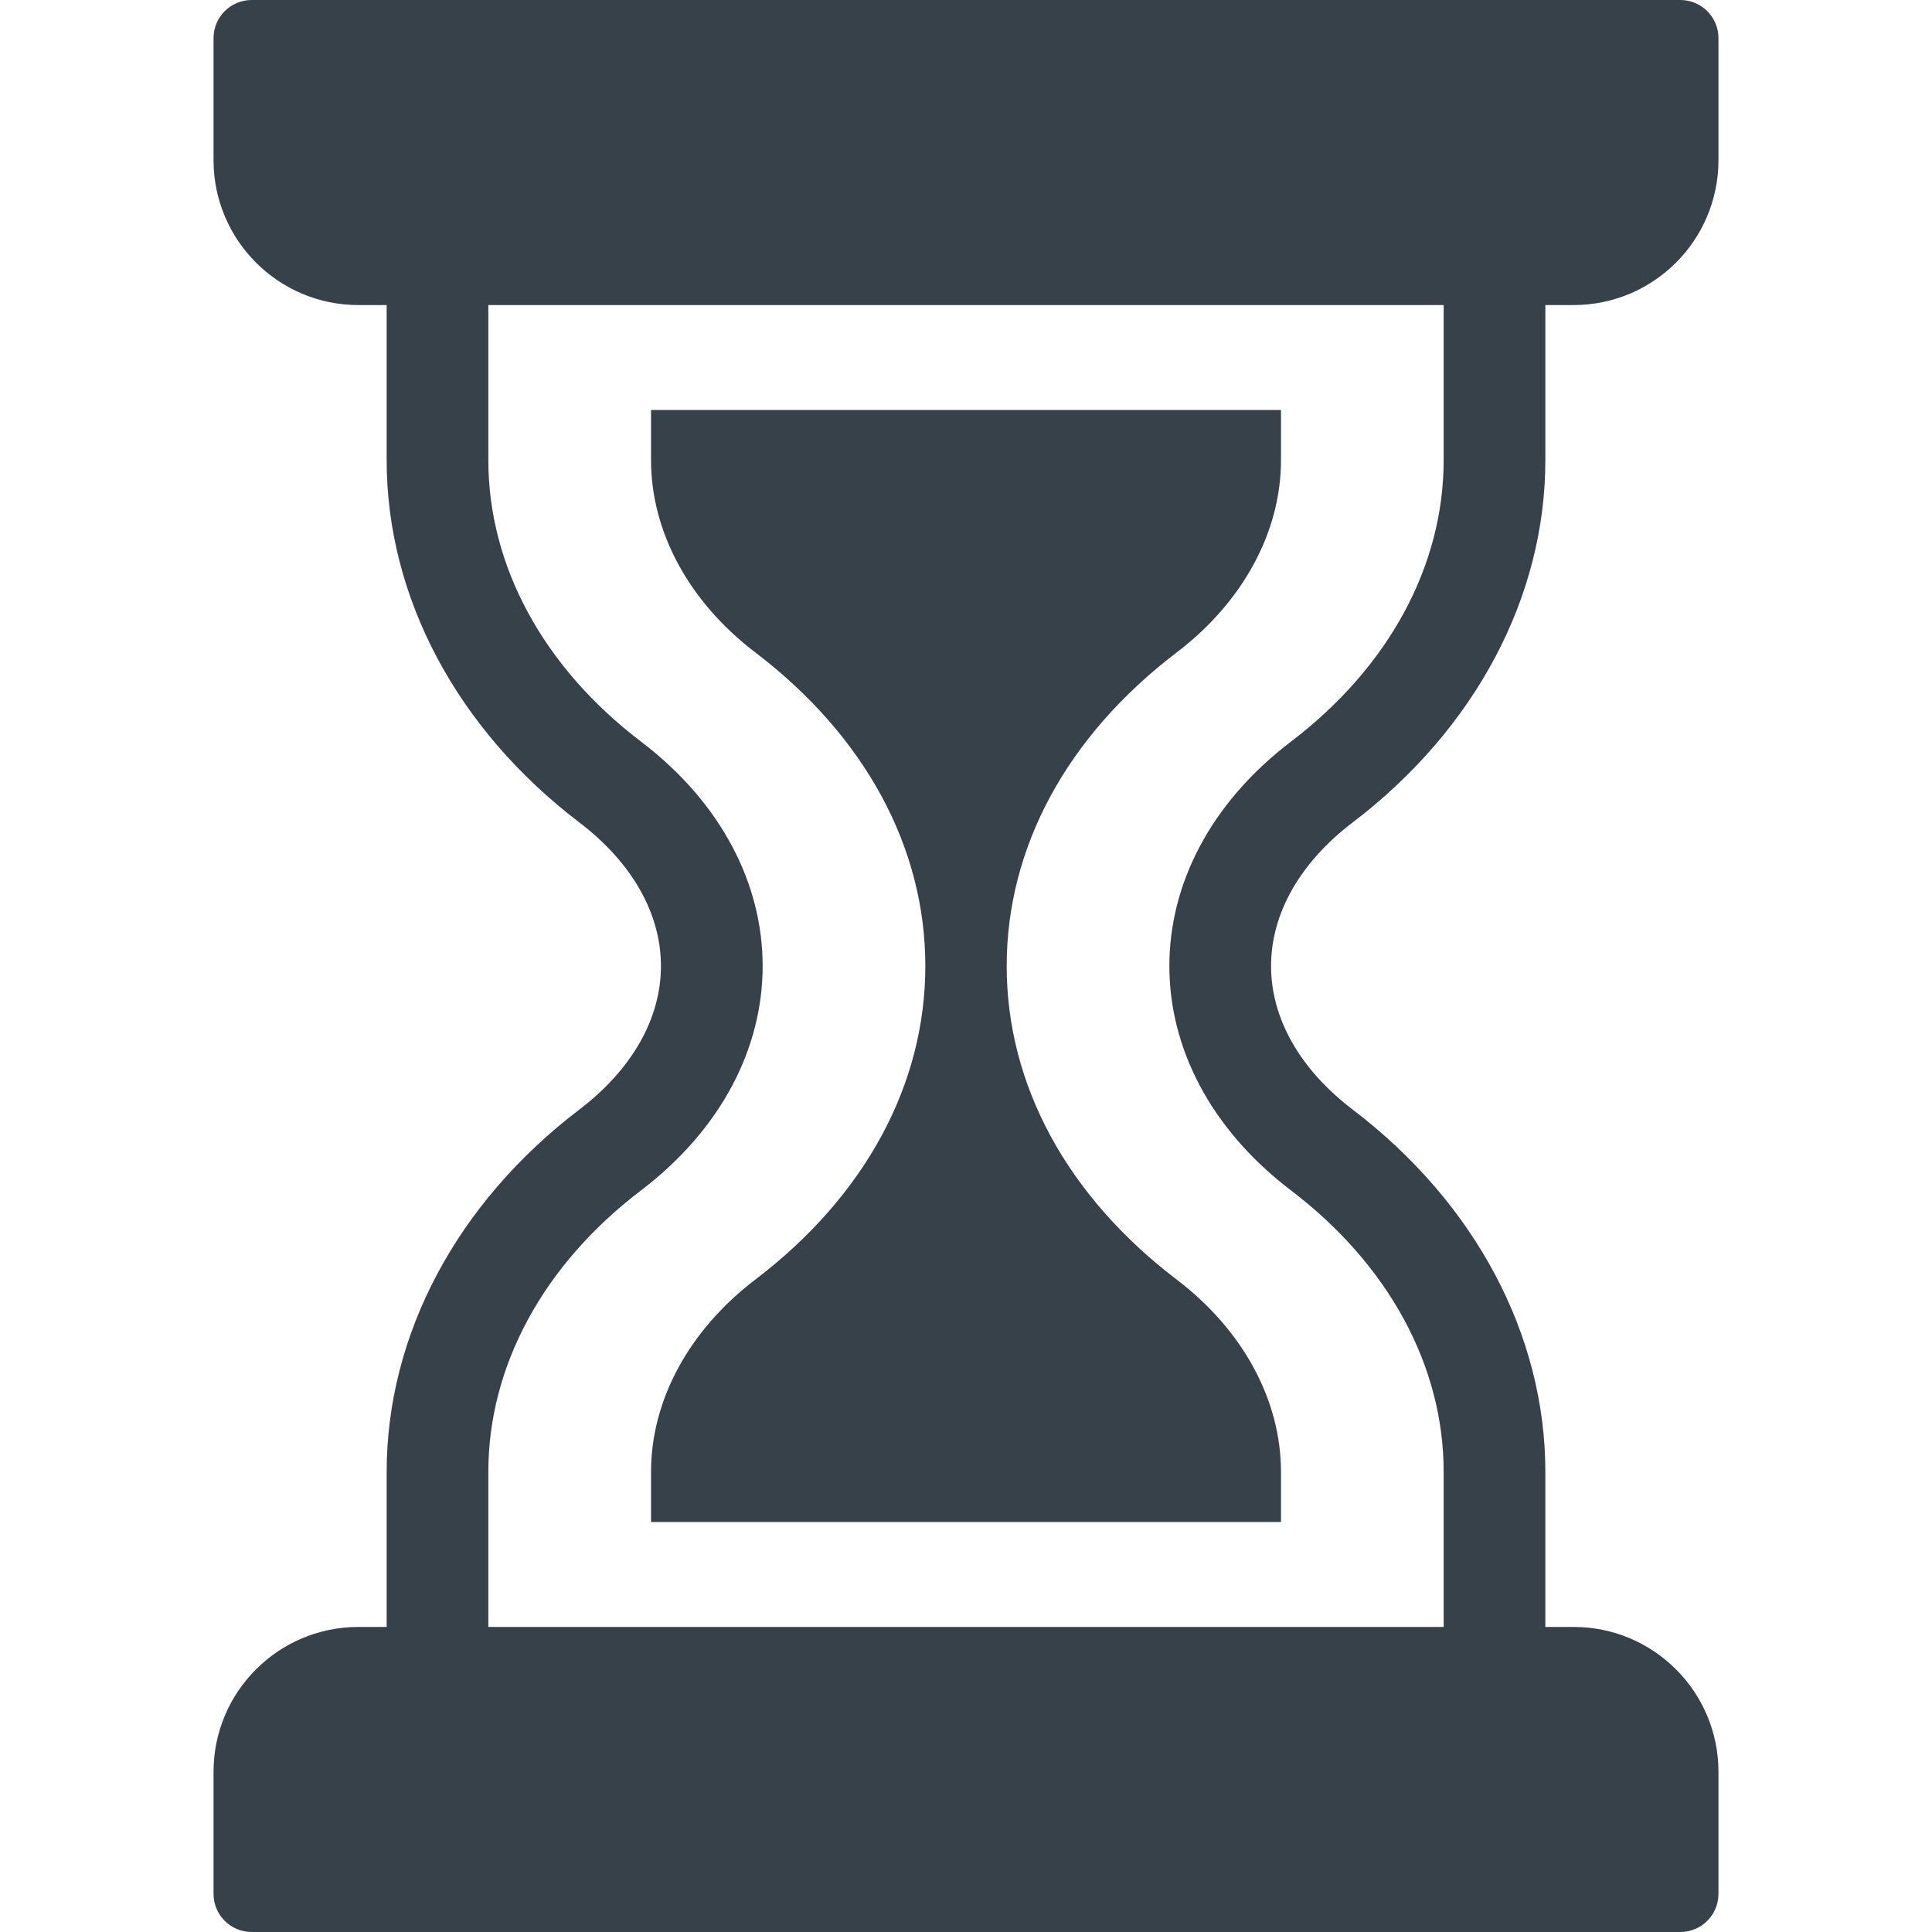 <?xml version="1.0" encoding="utf-8"?>
<!-- Generator: Adobe Illustrator 18.0.0, SVG Export Plug-In . SVG Version: 6.00 Build 0)  -->
<!DOCTYPE svg PUBLIC "-//W3C//DTD SVG 1.1//EN" "http://www.w3.org/Graphics/SVG/1.1/DTD/svg11.dtd">
<svg version="1.1" id="_x31_0" xmlns="http://www.w3.org/2000/svg" xmlns:xlink="http://www.w3.org/1999/xlink" x="0px" y="0px"
	 viewBox="0 0 512 512" style="enable-background:new 0 0 512 512;" xml:space="preserve">
<style type="text/css">
	.st0{fill:#374149;}
</style>
<g>
	<path class="st0" d="M358.476,217.953c32.446-24.706,51.059-59.702,51.059-96.015V80.844h7.476
		c21.207,0,38.398-17.195,38.398-38.402V10.106C455.41,4.523,450.887,0,445.305,0H66.696C61.113,0,56.59,4.523,56.59,10.106v32.336
		c0,21.207,17.191,38.402,38.402,38.402h7.477v41.094c0,36.313,18.609,71.309,51.058,96.015
		c13.949,10.622,21.633,24.133,21.633,38.051c0,13.91-7.684,27.422-21.633,38.043c-32.45,24.706-51.058,59.703-51.058,96.019v41
		v0.09h-7.477c-21.211,0-38.402,17.195-38.402,38.402v32.336c0,5.582,4.523,10.106,10.106,10.106h378.61
		c5.582,0,10.105-4.523,10.105-10.106v-32.336c0-21.207-17.191-38.402-38.398-38.402h-7.476v-41.09
		c0-36.316-18.614-71.313-51.062-96.019c-13.95-10.622-21.63-24.133-21.63-38.043C336.844,242.086,344.524,228.574,358.476,217.953z
		 M342.148,196.512c-43.004,32.746-43.004,86.234,0,118.976c25.875,19.699,40.438,46.559,40.438,74.578v41v0.09H129.414v-41.09
		c0-28.019,14.562-54.879,40.438-74.578c43.008-32.742,43.008-86.23,0-118.976c-25.875-19.699-40.438-46.555-40.438-74.574V80.844
		h252.559l0.613,0.004v41.09C382.586,149.957,368.024,176.813,342.148,196.512z"/>
	<path class="st0" d="M172.532,121.938c0,19.015,10.074,37.594,27.633,50.965c29.058,22.121,45.058,51.633,45.058,83.098
		s-16,60.981-45.058,83.102c-17.558,13.371-27.633,31.946-27.633,50.965v13.039v0.078l0,0v0.161h166.942v-13.278
		c0-19.019-10.074-37.594-27.637-50.965c-29.055-22.121-45.055-51.637-45.055-83.102s16-60.977,45.055-83.098
		c17.562-13.371,27.637-31.95,27.637-50.965v-13.282H172.532V121.938z"/>
</g>
</svg>
